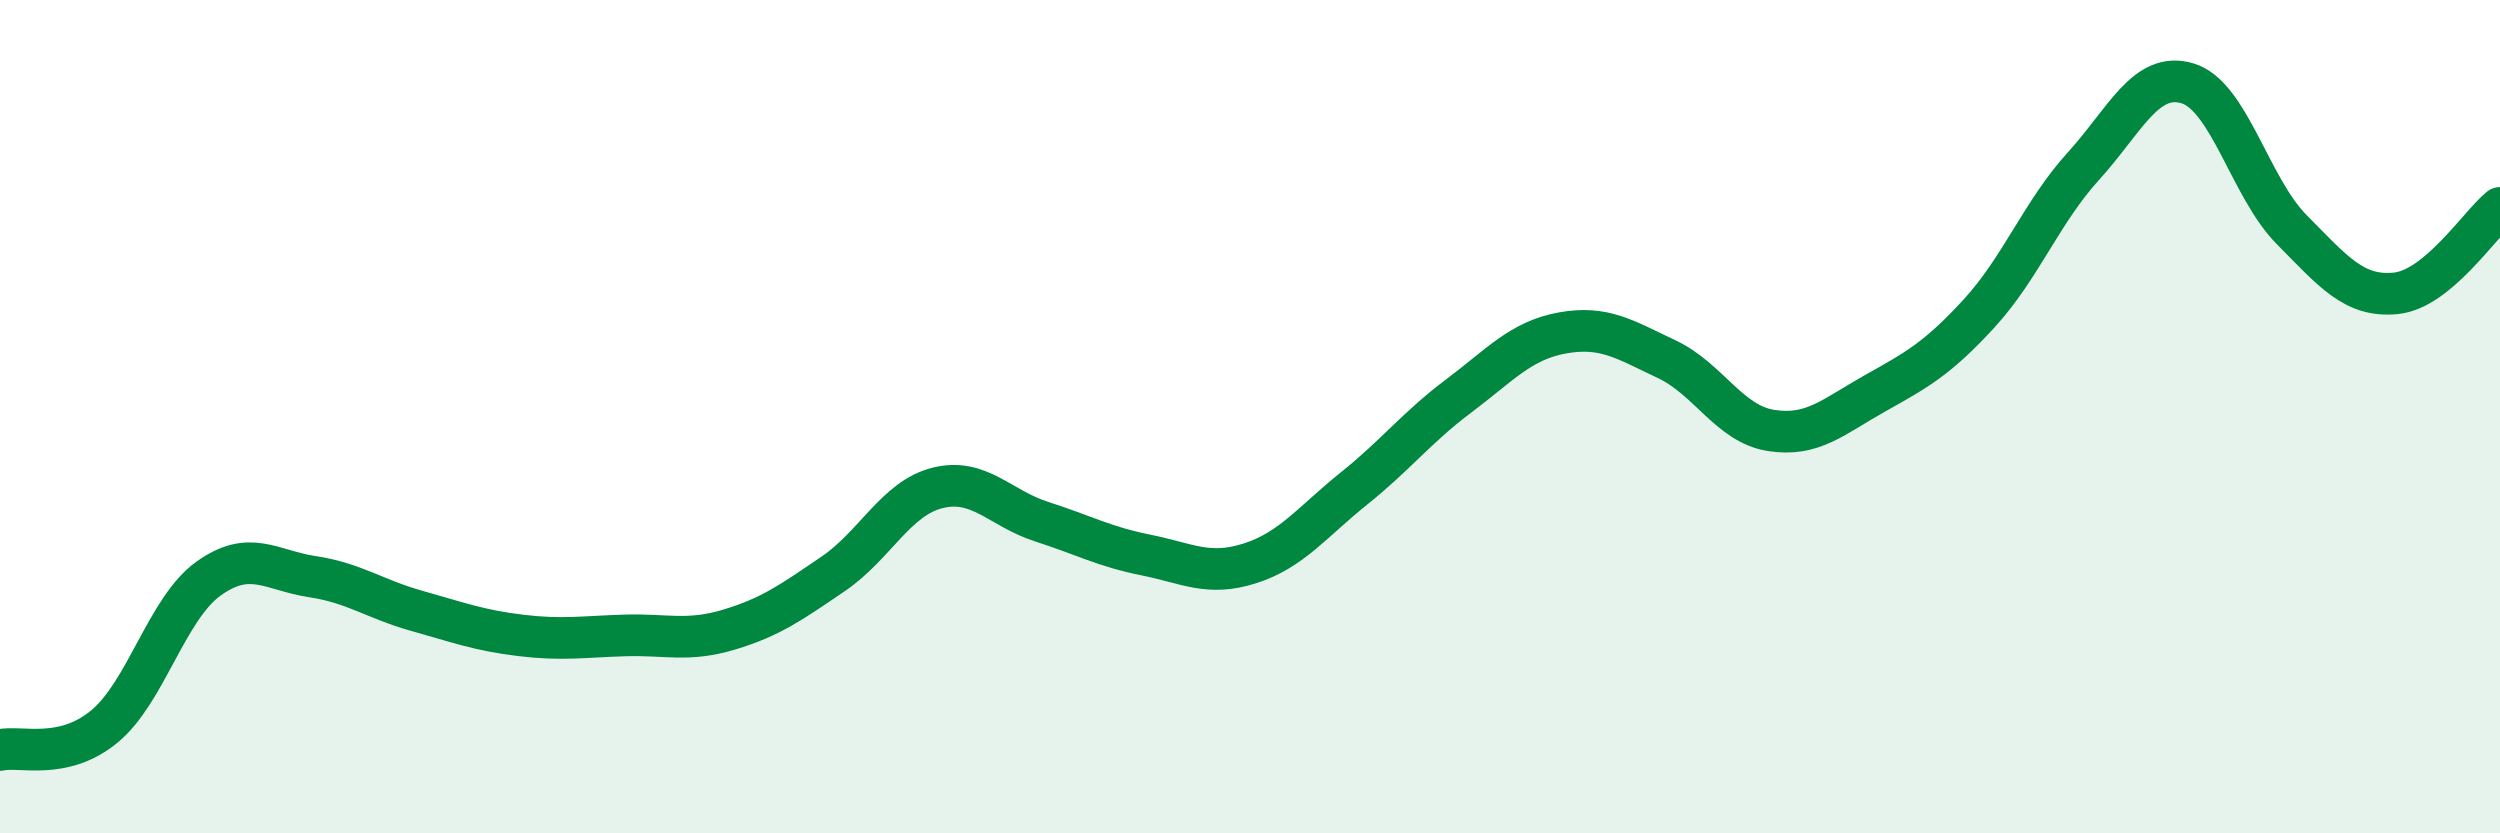
    <svg width="60" height="20" viewBox="0 0 60 20" xmlns="http://www.w3.org/2000/svg">
      <path
        d="M 0,18 C 0.5,17.89 1.5,18.26 2.5,17.44 C 3.5,16.62 4,14.61 5,13.89 C 6,13.17 6.5,13.69 7.5,13.84 C 8.5,13.99 9,14.38 10,14.66 C 11,14.94 11.5,15.13 12.5,15.25 C 13.5,15.37 14,15.28 15,15.25 C 16,15.22 16.5,15.41 17.5,15.11 C 18.5,14.81 19,14.45 20,13.77 C 21,13.09 21.5,11.96 22.5,11.71 C 23.5,11.46 24,12.2 25,12.52 C 26,12.84 26.5,13.12 27.5,13.32 C 28.5,13.52 29,13.84 30,13.52 C 31,13.2 31.5,12.52 32.5,11.72 C 33.5,10.92 34,10.26 35,9.51 C 36,8.76 36.5,8.17 37.5,7.99 C 38.5,7.81 39,8.15 40,8.62 C 41,9.09 41.5,10.17 42.5,10.33 C 43.5,10.49 44,10 45,9.44 C 46,8.88 46.5,8.61 47.5,7.52 C 48.5,6.43 49,5.09 50,3.99 C 51,2.89 51.5,1.7 52.5,2 C 53.5,2.3 54,4.5 55,5.51 C 56,6.52 56.5,7.14 57.5,7.04 C 58.5,6.94 59.5,5.4 60,4.99L60 20L0 20Z"
        fill="#008740"
        opacity="0.1"
        stroke-linecap="round"
        stroke-linejoin="round"
      />
      <path
        d="M 0,18 C 0.5,17.89 1.5,18.26 2.5,17.44 C 3.5,16.62 4,14.61 5,13.89 C 6,13.17 6.5,13.69 7.5,13.84 C 8.5,13.99 9,14.38 10,14.66 C 11,14.94 11.5,15.13 12.5,15.25 C 13.5,15.37 14,15.28 15,15.25 C 16,15.22 16.5,15.41 17.5,15.11 C 18.5,14.81 19,14.45 20,13.77 C 21,13.09 21.5,11.96 22.5,11.71 C 23.5,11.46 24,12.2 25,12.52 C 26,12.84 26.5,13.12 27.5,13.32 C 28.5,13.52 29,13.84 30,13.52 C 31,13.2 31.5,12.52 32.5,11.72 C 33.5,10.92 34,10.26 35,9.51 C 36,8.76 36.5,8.17 37.5,7.99 C 38.5,7.81 39,8.15 40,8.62 C 41,9.09 41.5,10.17 42.5,10.33 C 43.5,10.49 44,10 45,9.44 C 46,8.88 46.5,8.61 47.5,7.52 C 48.5,6.43 49,5.09 50,3.99 C 51,2.89 51.5,1.7 52.5,2 C 53.5,2.3 54,4.5 55,5.51 C 56,6.52 56.5,7.14 57.5,7.04 C 58.5,6.94 59.5,5.4 60,4.99"
        stroke="#008740"
        stroke-width="1"
        fill="none"
        stroke-linecap="round"
        stroke-linejoin="round"
      />
    </svg>
  